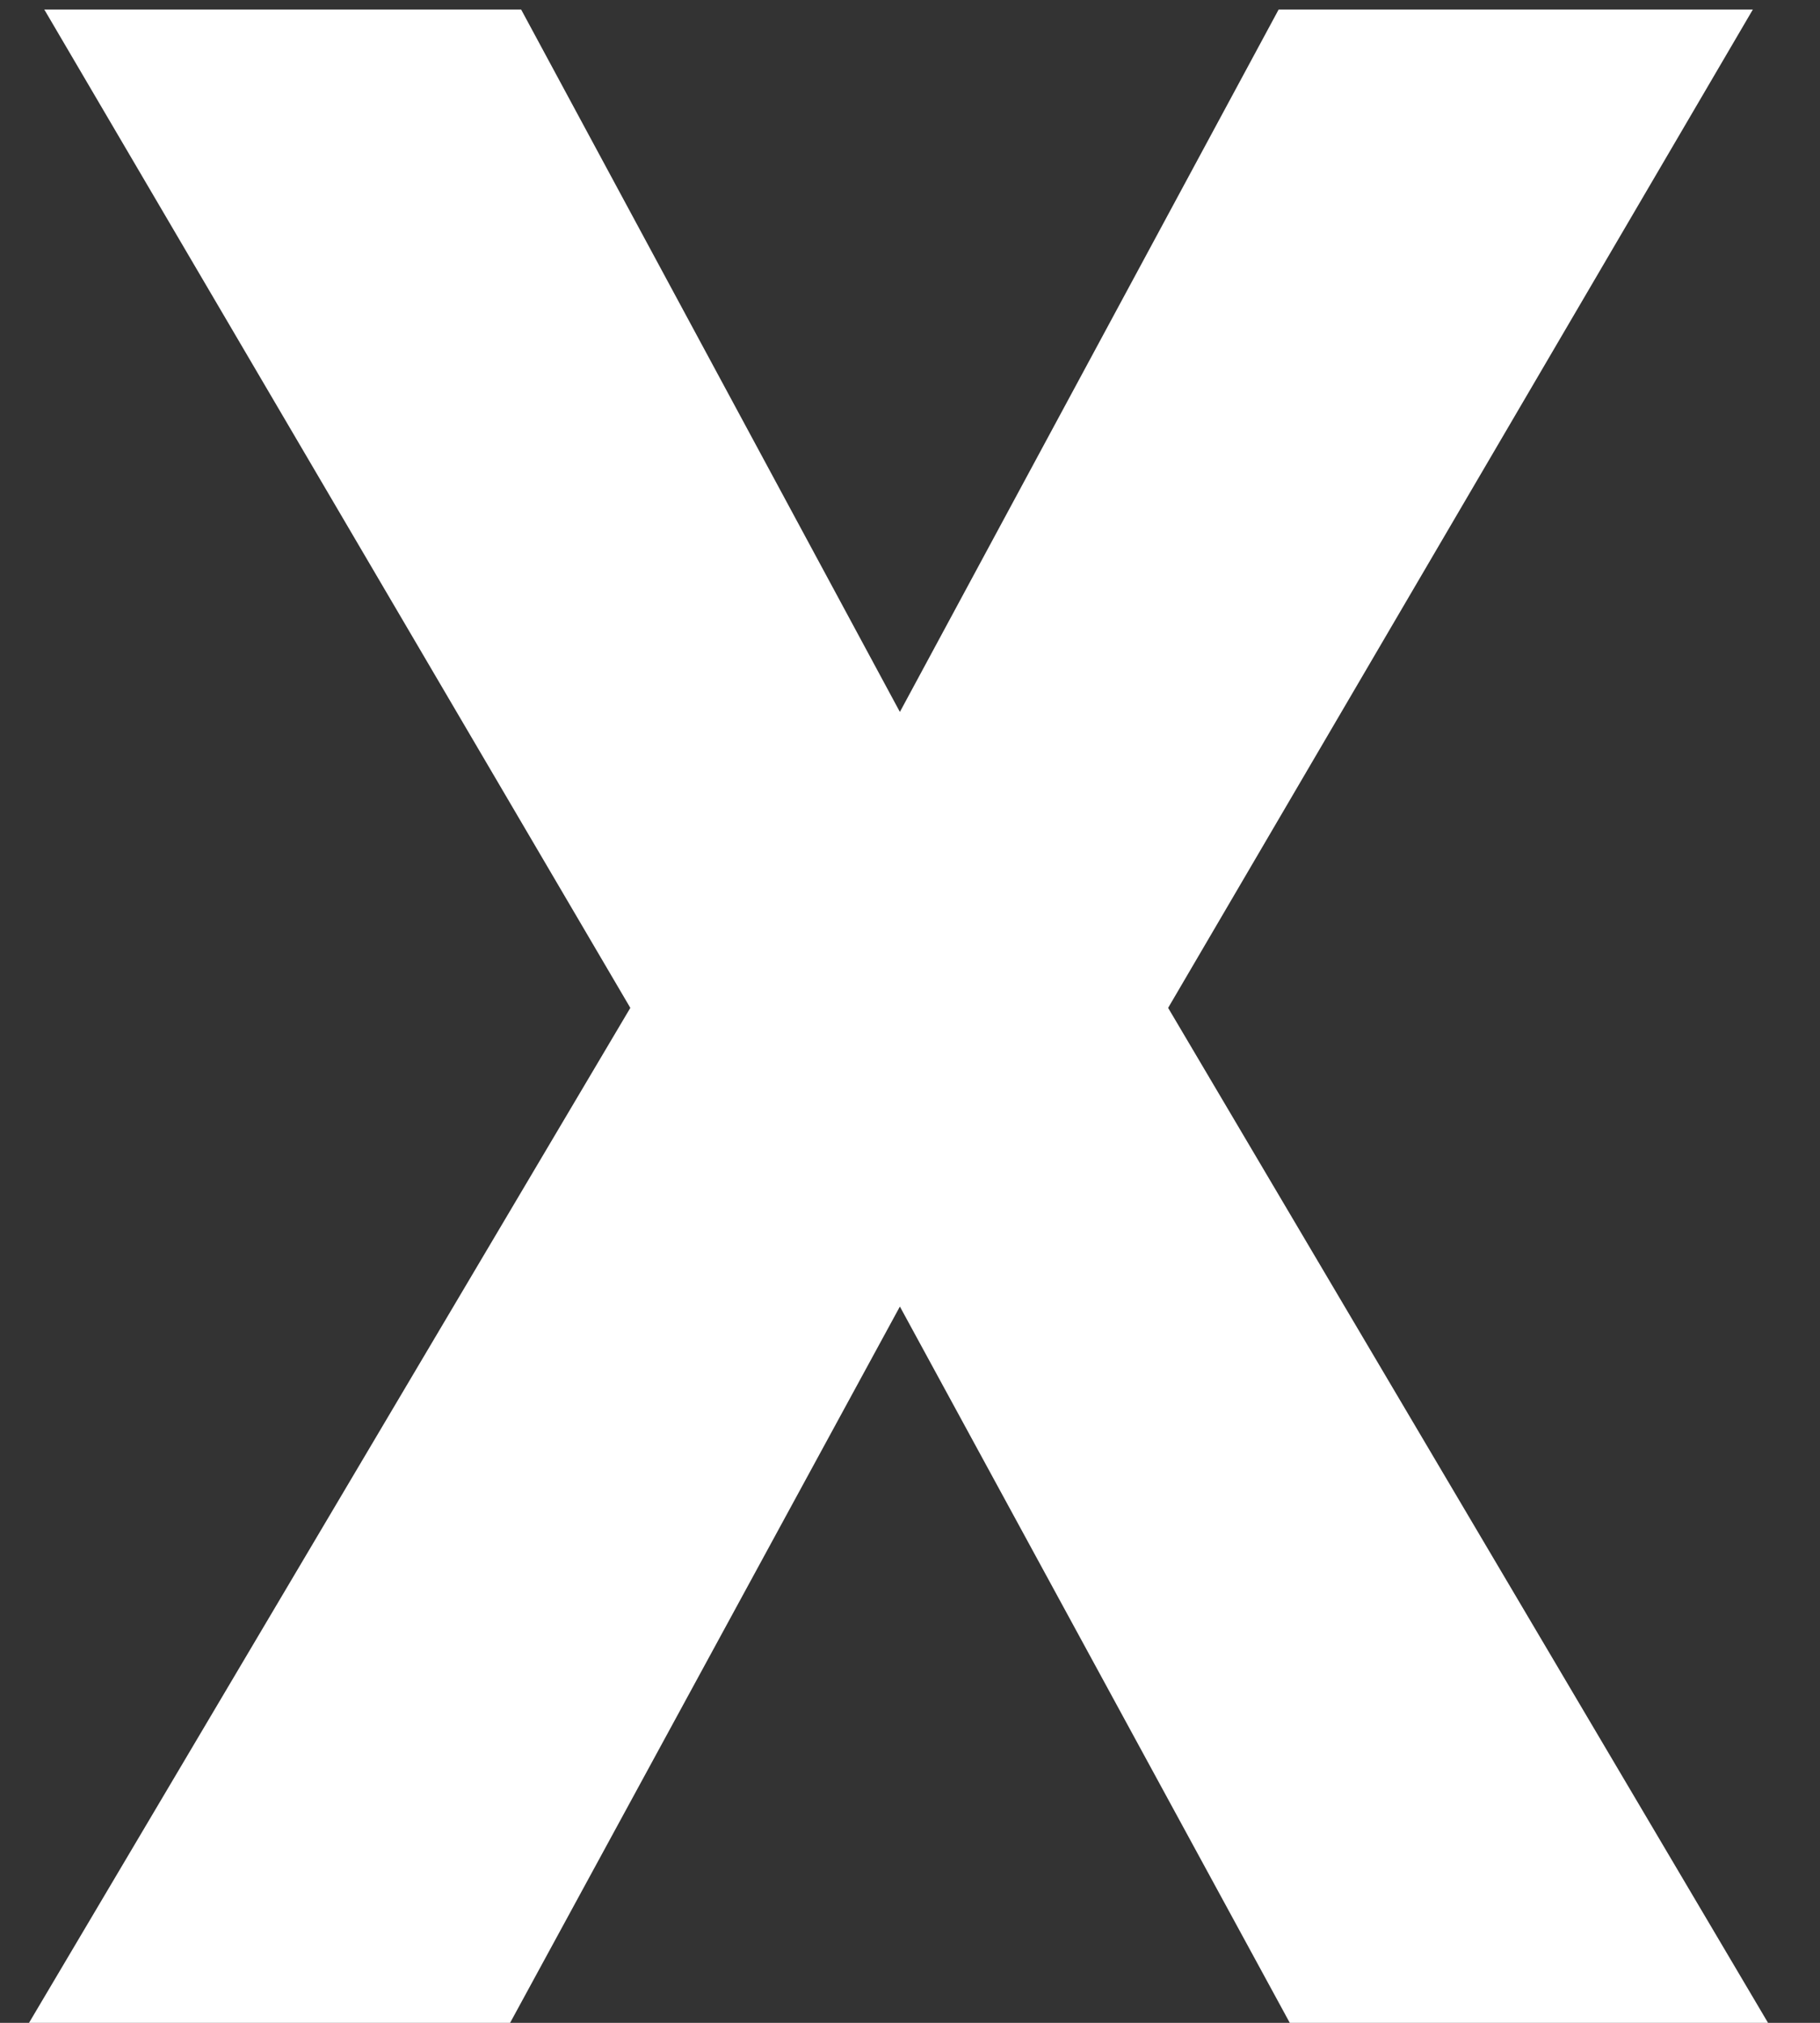 <svg width="18" height="20" viewBox="0 0 18 20" fill="none" xmlns="http://www.w3.org/2000/svg">
<rect x="0" y="0" width="18" height="20" fill="#333333" stroke="none"/>
<path d="M5.154 0.094L8.9 7.039L12.646 0.094H17.336L11.553 9.965L17.486 20H12.756L8.9 12.918L5.045 20H0.287L6.234 9.965L0.438 0.094H5.154Z" fill="white"/>
</svg>
